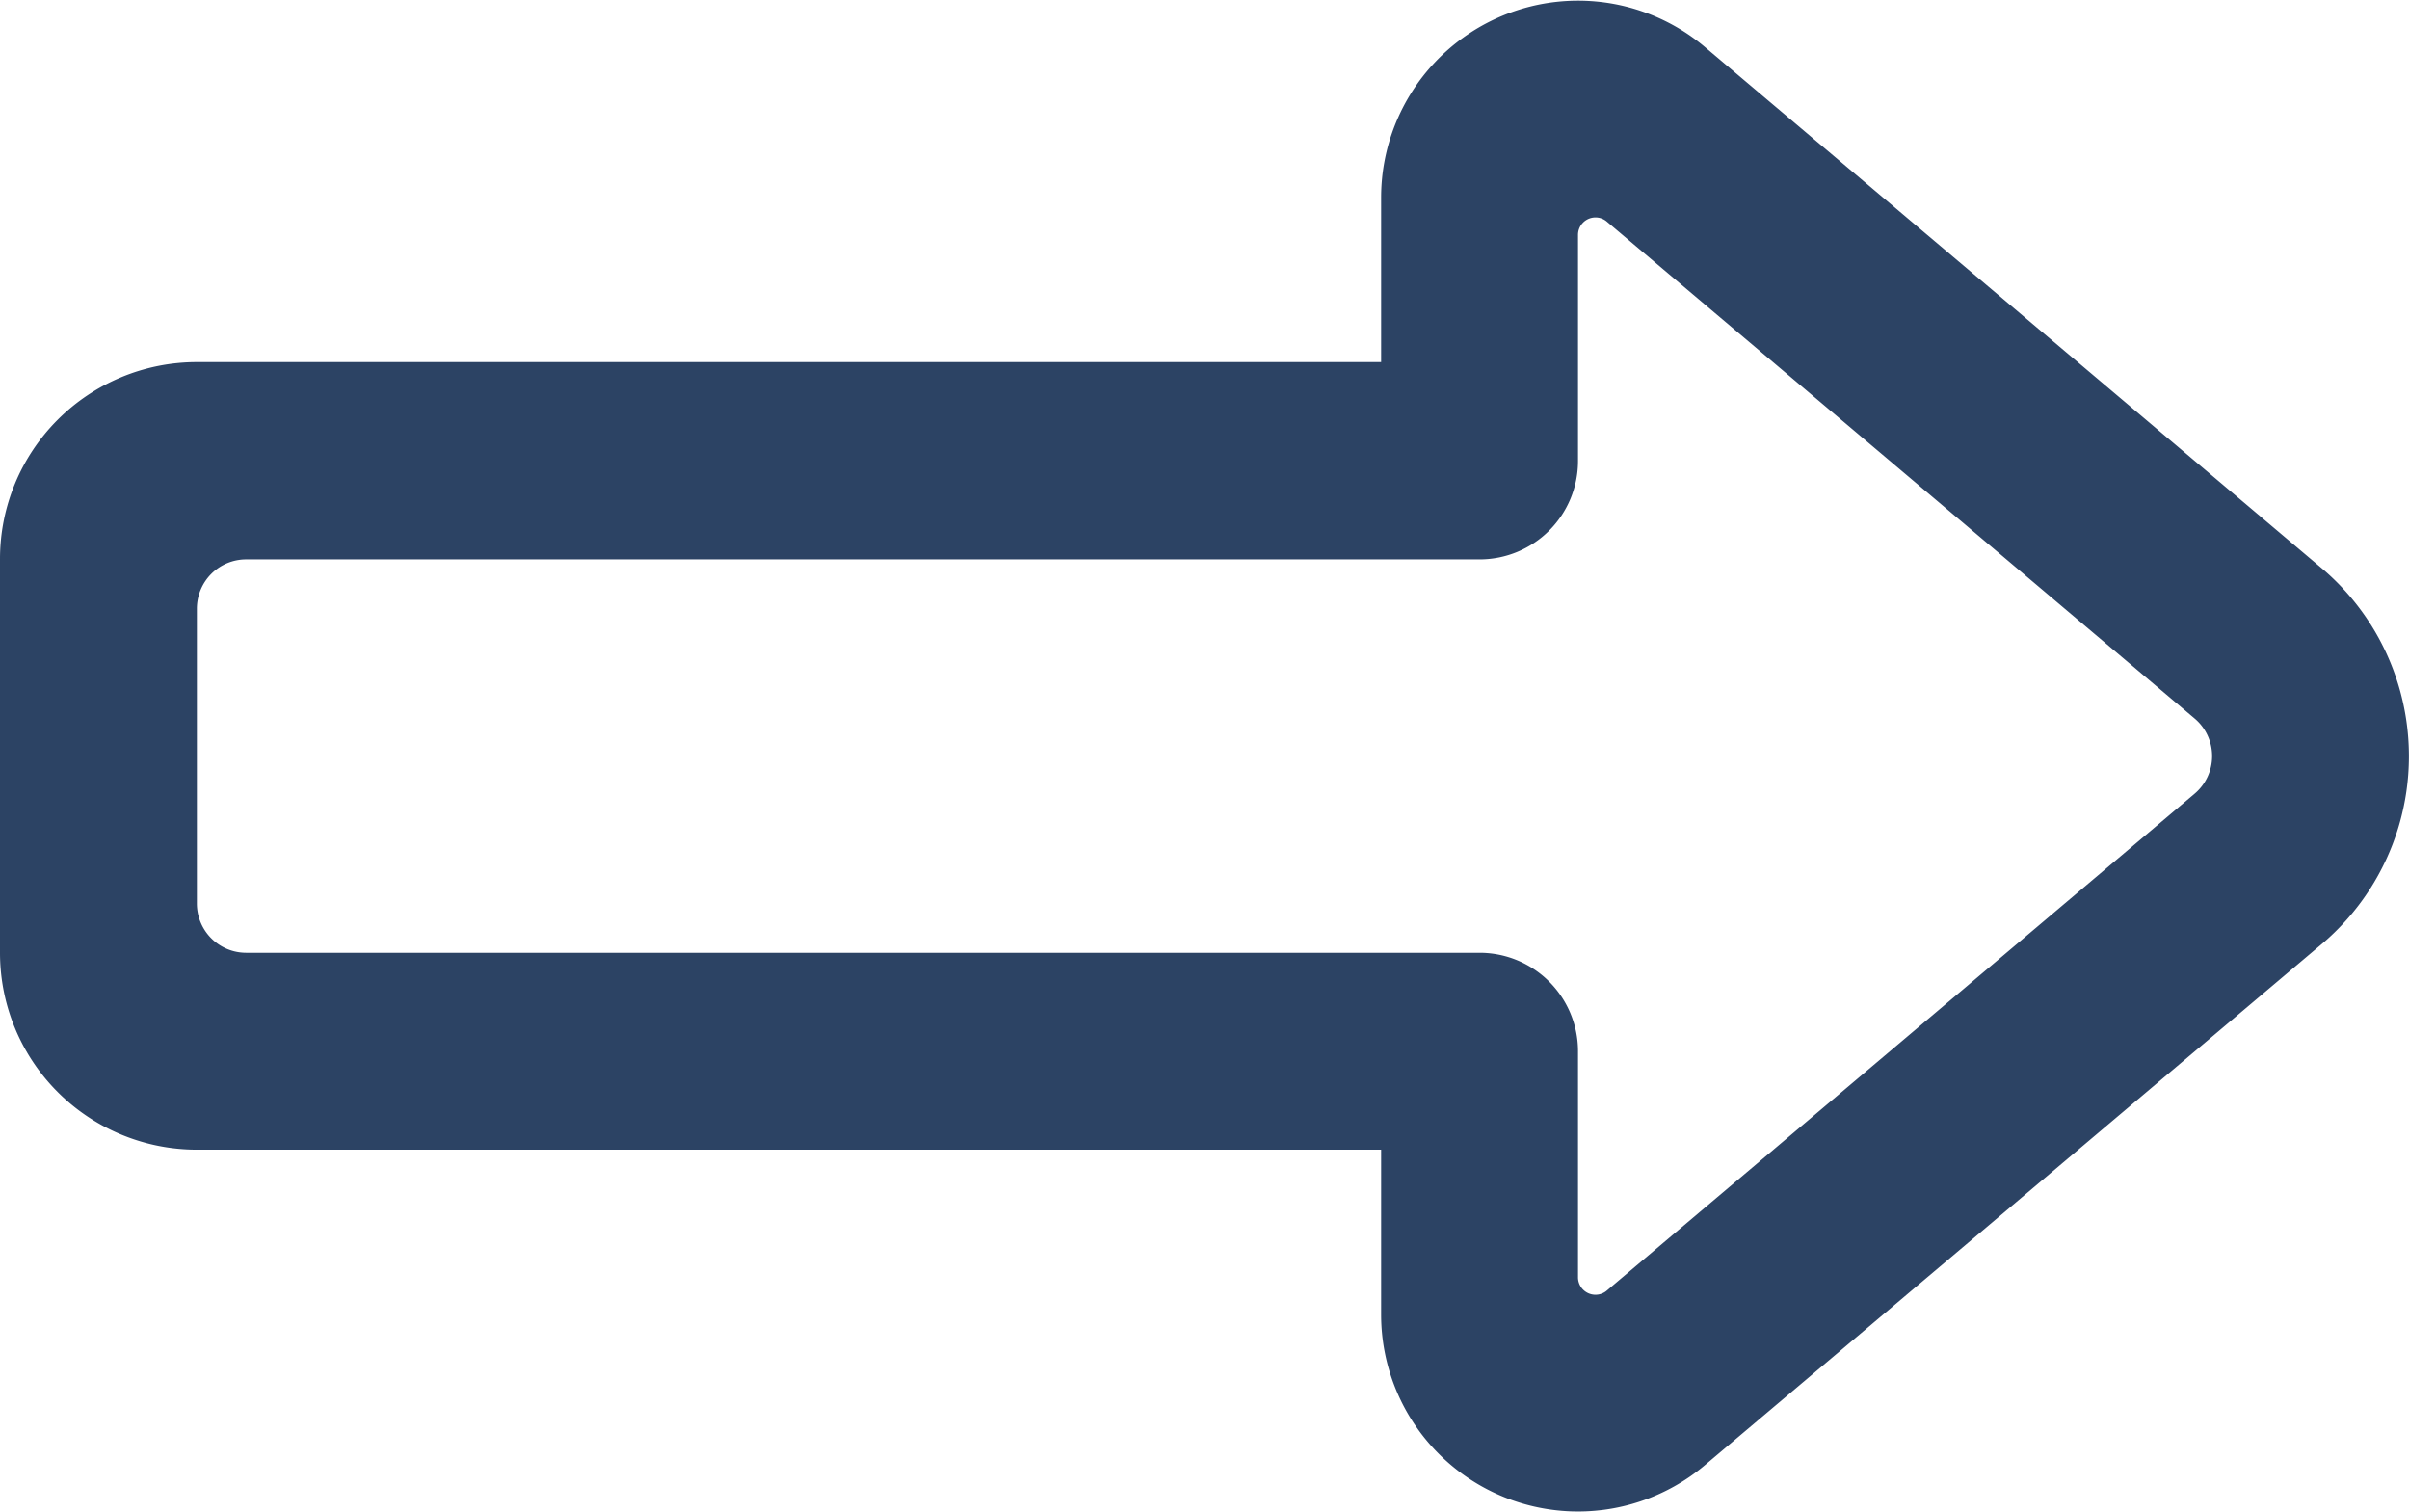 <svg xmlns="http://www.w3.org/2000/svg" width="17.791" height="11.165" viewBox="0 0 17.791 11.165">
  <path id="Arrow_1" d="M18.2,26.35V25.132H9.454A1.454,1.454,0,0,1,8,23.678V20.77a1.454,1.454,0,0,1,1.454-1.454H18.2V18.1a1.454,1.454,0,0,1,2.392-1.11l4.554,3.848a1.817,1.817,0,0,1,0,2.776L20.593,27.46A1.454,1.454,0,0,1,18.2,26.35ZM9.817,23.678h9.11a.727.727,0,0,1,.727.727v1.668a.129.129,0,0,0,.212.1l4.342-3.67a.363.363,0,0,0,0-.555l-4.342-3.67a.129.129,0,0,0-.212.1v1.668a.727.727,0,0,1-.727.727H9.817a.364.364,0,0,0-.363.363v2.181A.364.364,0,0,0,9.817,23.678Z" transform="translate(-8 -16.642)" fill="#2c4364"/>
</svg>
